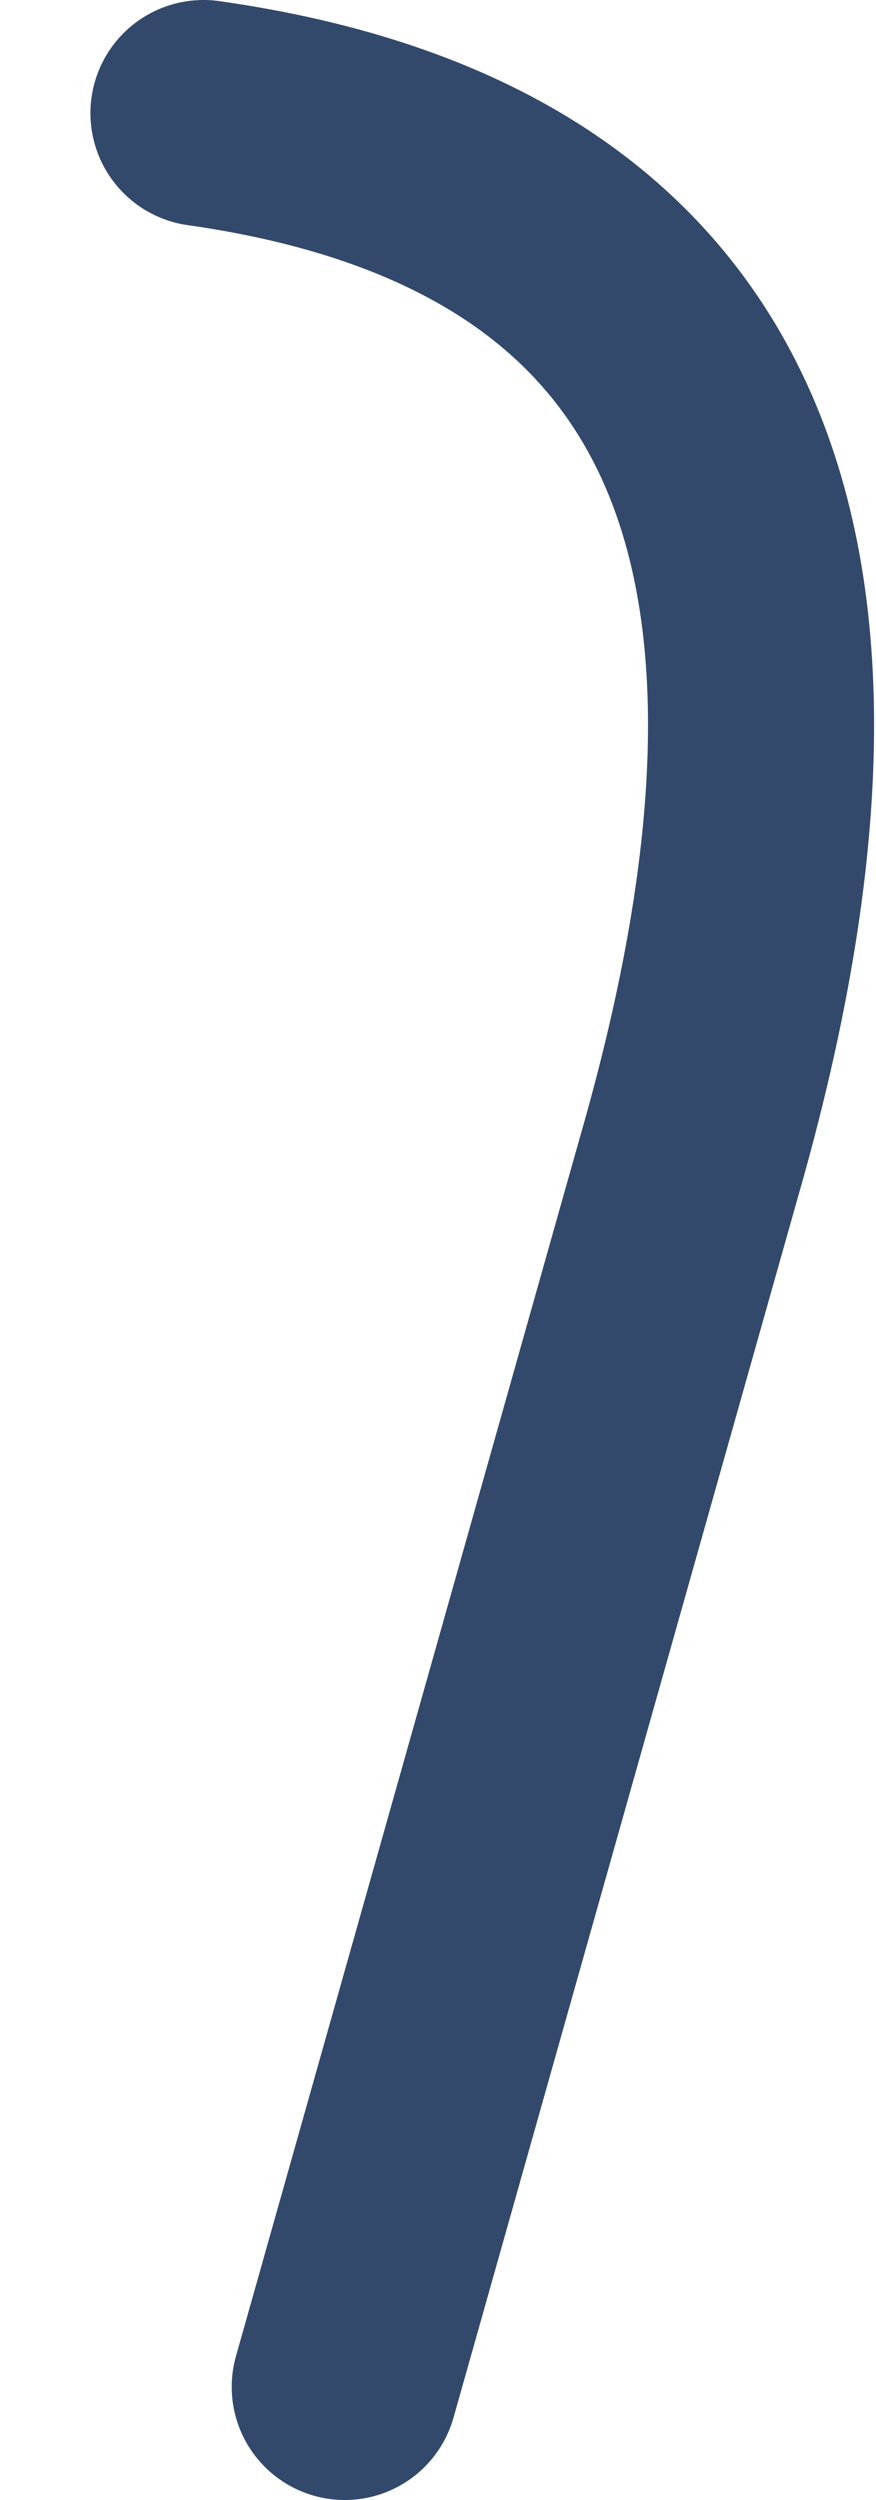 <?xml version="1.0" encoding="UTF-8" standalone="no"?>
<svg xmlns:xlink="http://www.w3.org/1999/xlink" height="22.1px" width="7.75px" xmlns="http://www.w3.org/2000/svg">
  <g transform="matrix(1.0, 0.0, 0.0, 1.0, -507.55, -370.6)">
    <path d="M509.35 371.6 Q516.05 372.55 513.65 380.9 L510.6 391.7" fill="none" stroke="#33496c" stroke-linecap="round" stroke-linejoin="round" stroke-width="2.0">
      <animate attributeName="stroke" dur="2s" repeatCount="indefinite" values="#33496c;#33496d"/>
      <animate attributeName="stroke-width" dur="2s" repeatCount="indefinite" values="2.0;2.0"/>
      <animate attributeName="fill-opacity" dur="2s" repeatCount="indefinite" values="1.0;1.0"/>
      <animate attributeName="d" dur="2s" repeatCount="indefinite" values="M509.35 371.6 Q516.05 372.55 513.65 380.9 L510.6 391.7;M508.55 371.6 Q515.25 372.55 512.85 380.9 L509.8 391.7"/>
    </path>
  </g>
</svg>
